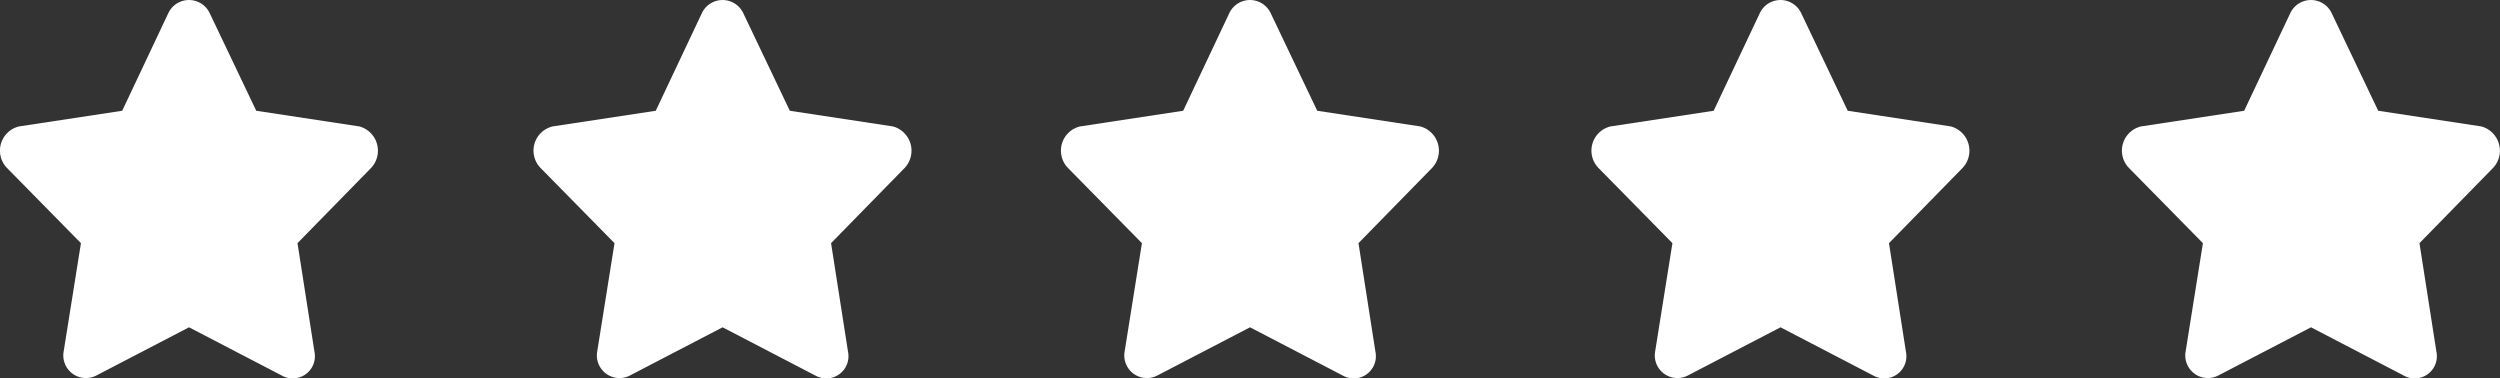 <svg xmlns="http://www.w3.org/2000/svg" width="163.992" height="24.811" viewBox="0 0 163.992 24.811"><rect x="0" y="0" width="163.992" height="24.811" fill="#333333" stroke="none"/><g id="Group_277" data-name="Group 277" transform="translate(-140)"><path id="Path_409" data-name="Path 409" d="M52.816,44.352l-3.03,6.413-6.764,1.028a1.632,1.632,0,0,0-.812,2.706l4.87,4.952-1.136,7.116a1.483,1.483,0,0,0,2.138,1.569l6.088-3.166,6.088,3.166a1.456,1.456,0,0,0,2.138-1.569L61.285,59.45,66.128,54.5a1.649,1.649,0,0,0-.785-2.706l-6.764-1.028-3.058-6.413A1.5,1.5,0,0,0,52.816,44.352Z" transform="translate(237.424 -43.5)" fill="#fff"></path><path id="Path_408" data-name="Path 408" d="M52.816,44.352l-3.03,6.413-6.764,1.028a1.632,1.632,0,0,0-.812,2.706l4.87,4.952-1.136,7.116a1.483,1.483,0,0,0,2.138,1.569l6.088-3.166,6.088,3.166a1.456,1.456,0,0,0,2.138-1.569L61.285,59.45,66.128,54.5a1.649,1.649,0,0,0-.785-2.706l-6.764-1.028-3.058-6.413A1.5,1.5,0,0,0,52.816,44.352Z" transform="translate(202.626 -43.5)" fill="#fff"></path><path id="Path_407" data-name="Path 407" d="M52.816,44.352l-3.03,6.413-6.764,1.028a1.632,1.632,0,0,0-.812,2.706l4.87,4.952-1.136,7.116a1.483,1.483,0,0,0,2.138,1.569l6.088-3.166,6.088,3.166a1.456,1.456,0,0,0,2.138-1.569L61.285,59.45,66.128,54.5a1.649,1.649,0,0,0-.785-2.706l-6.764-1.028-3.058-6.413A1.5,1.5,0,0,0,52.816,44.352Z" transform="translate(167.827 -43.5)" fill="#fff"></path><path id="Path_406" data-name="Path 406" d="M52.816,44.352l-3.03,6.413-6.764,1.028a1.632,1.632,0,0,0-.812,2.706l4.87,4.952-1.136,7.116a1.483,1.483,0,0,0,2.138,1.569l6.088-3.166,6.088,3.166a1.456,1.456,0,0,0,2.138-1.569L61.285,59.45,66.128,54.5a1.649,1.649,0,0,0-.785-2.706l-6.764-1.028-3.058-6.413A1.5,1.5,0,0,0,52.816,44.352Z" transform="translate(133.23 -43.5)" fill="#fff"></path><path id="Path_405" data-name="Path 405" d="M52.816,44.352l-3.03,6.413-6.764,1.028a1.632,1.632,0,0,0-.812,2.706l4.87,4.952-1.136,7.116a1.483,1.483,0,0,0,2.138,1.569l6.088-3.166,6.088,3.166a1.456,1.456,0,0,0,2.138-1.569L61.285,59.45,66.128,54.5a1.649,1.649,0,0,0-.785-2.706l-6.764-1.028-3.058-6.413A1.5,1.5,0,0,0,52.816,44.352Z" transform="translate(98.23 -43.5)" fill="#fff"></path></g></svg>